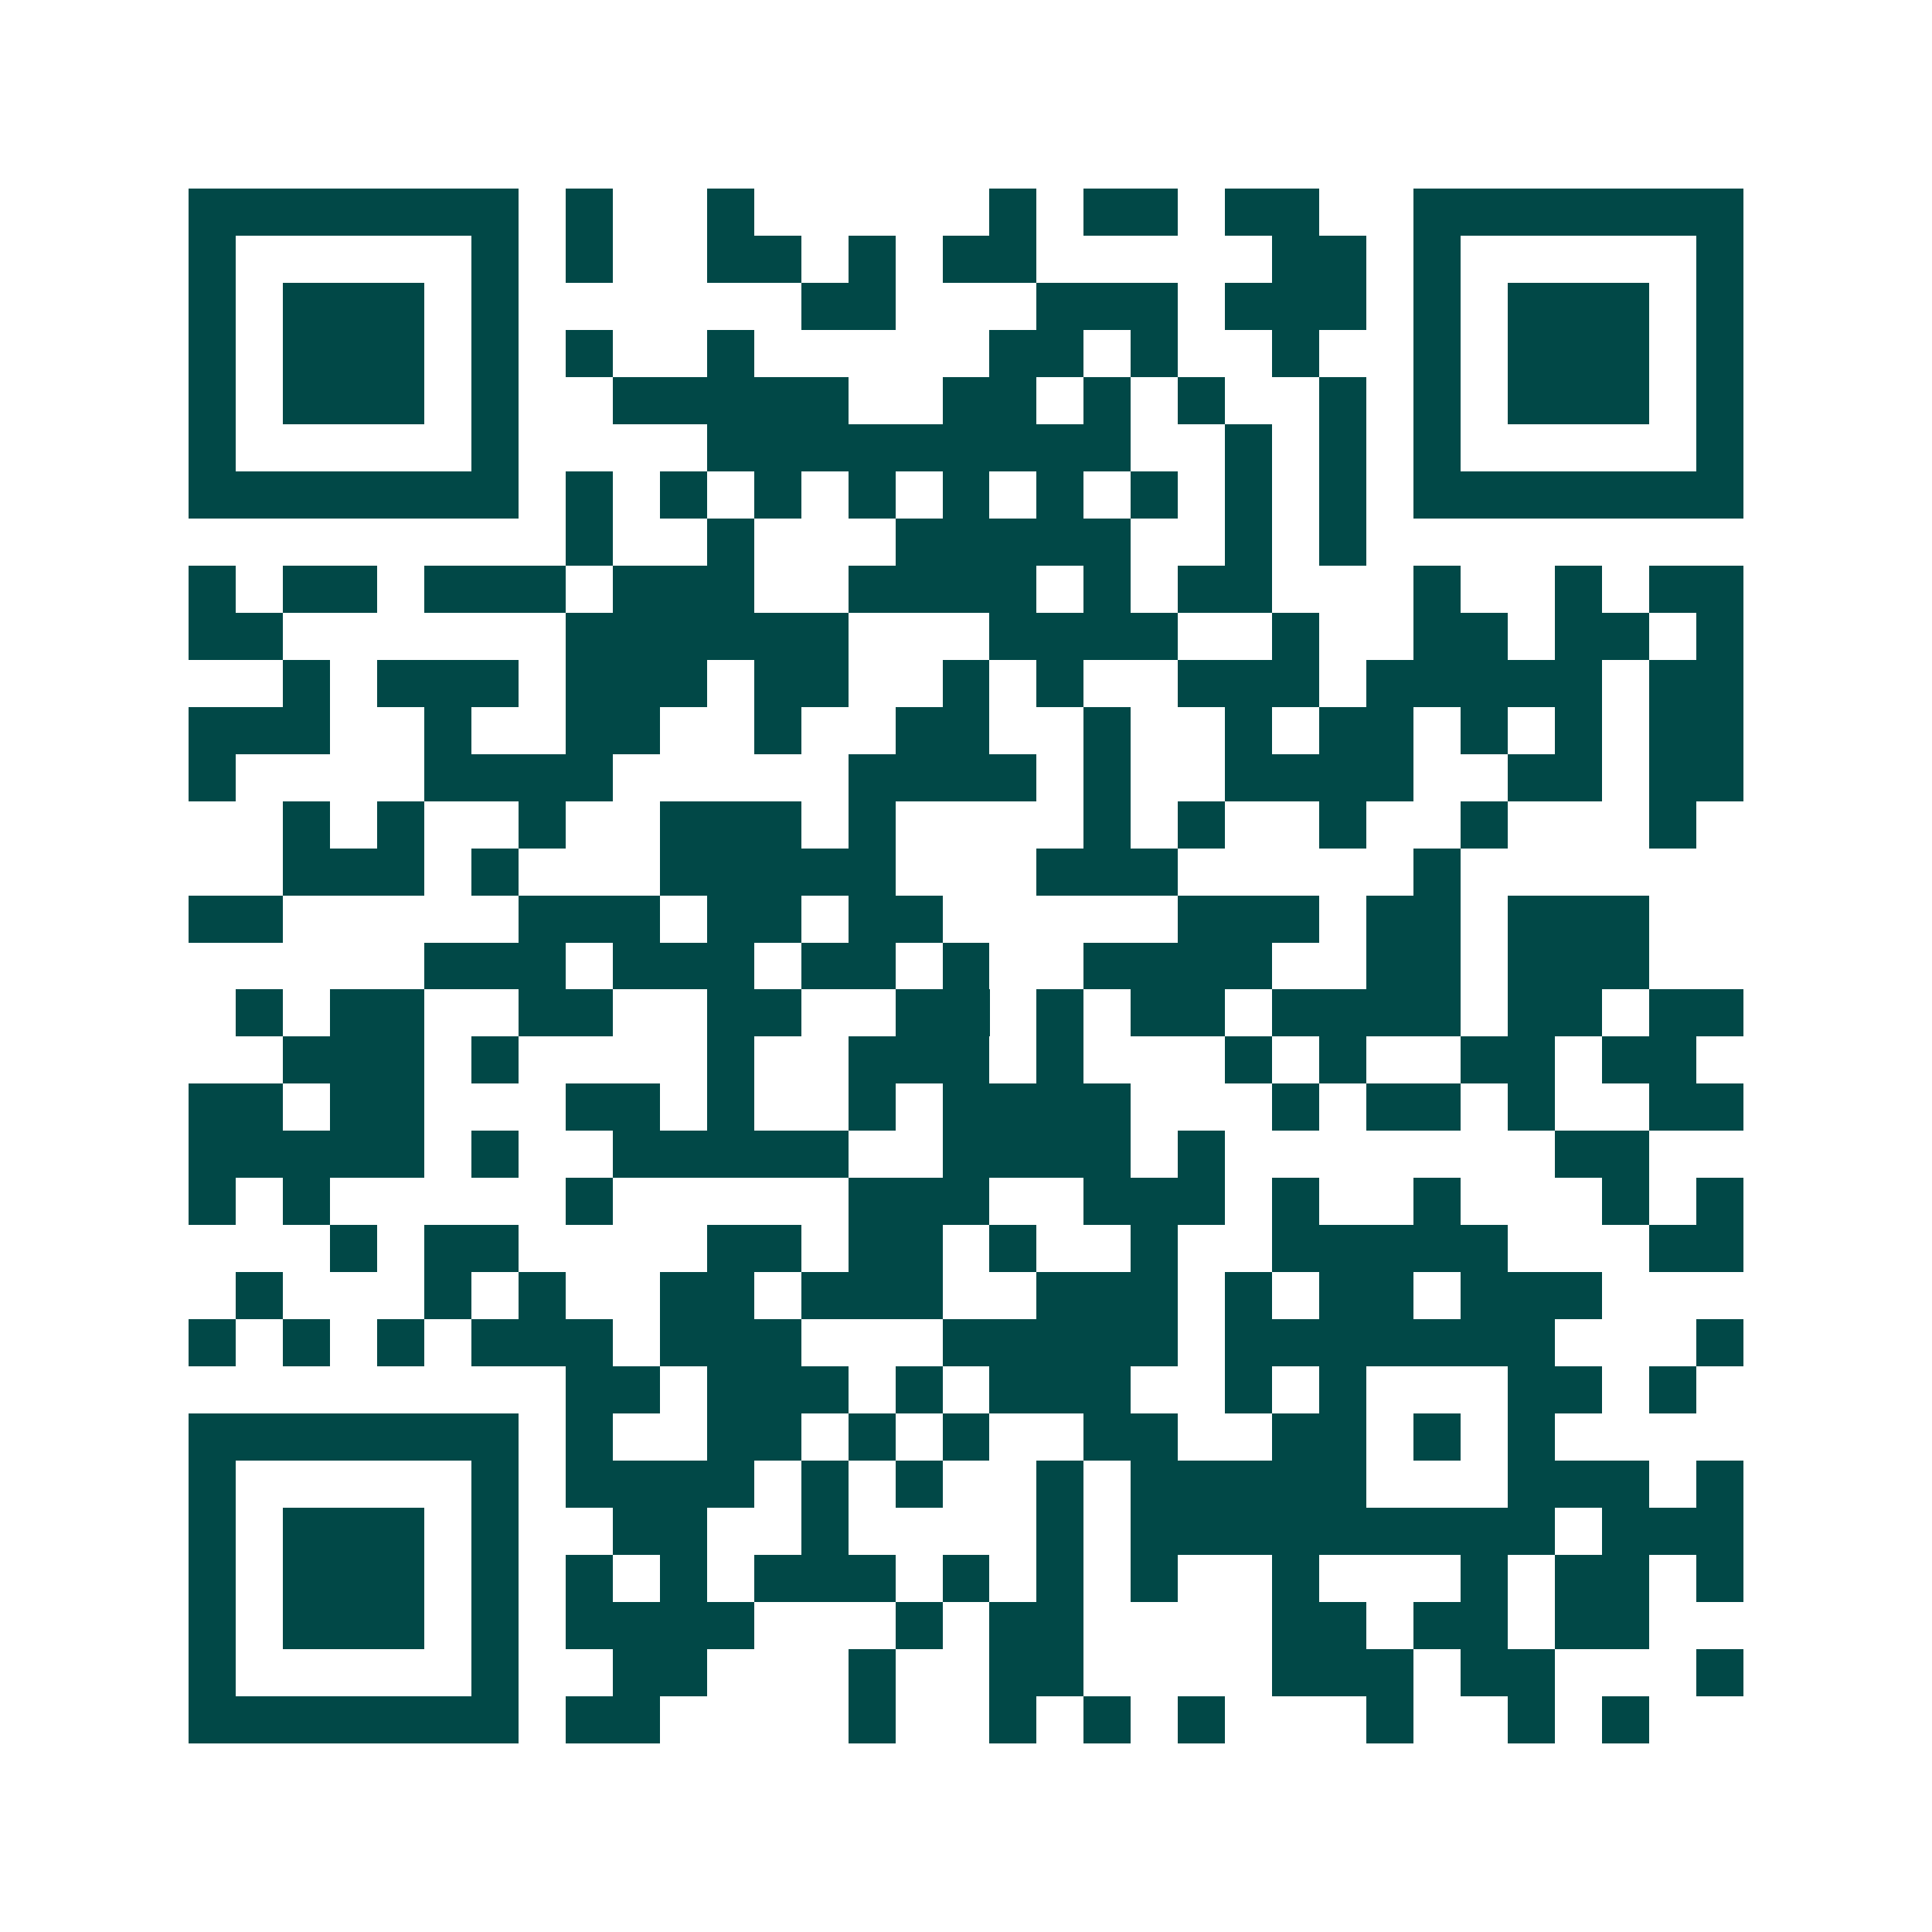 <svg xmlns="http://www.w3.org/2000/svg" width="200" height="200" viewBox="0 0 41 41" shape-rendering="crispEdges"><path fill="#ffffff" d="M0 0h41v41H0z"/><path stroke="#014847" d="M4 4.5h7m1 0h1m2 0h1m5 0h1m1 0h2m1 0h2m2 0h7M4 5.5h1m5 0h1m1 0h1m2 0h2m1 0h1m1 0h2m5 0h2m1 0h1m5 0h1M4 6.5h1m1 0h3m1 0h1m6 0h2m3 0h3m1 0h3m1 0h1m1 0h3m1 0h1M4 7.5h1m1 0h3m1 0h1m1 0h1m2 0h1m5 0h2m1 0h1m2 0h1m2 0h1m1 0h3m1 0h1M4 8.5h1m1 0h3m1 0h1m2 0h5m2 0h2m1 0h1m1 0h1m2 0h1m1 0h1m1 0h3m1 0h1M4 9.5h1m5 0h1m4 0h9m2 0h1m1 0h1m1 0h1m5 0h1M4 10.5h7m1 0h1m1 0h1m1 0h1m1 0h1m1 0h1m1 0h1m1 0h1m1 0h1m1 0h1m1 0h7M12 11.5h1m2 0h1m3 0h5m2 0h1m1 0h1M4 12.5h1m1 0h2m1 0h3m1 0h3m2 0h4m1 0h1m1 0h2m3 0h1m2 0h1m1 0h2M4 13.5h2m6 0h6m3 0h4m2 0h1m2 0h2m1 0h2m1 0h1M6 14.5h1m1 0h3m1 0h3m1 0h2m2 0h1m1 0h1m2 0h3m1 0h5m1 0h2M4 15.5h3m2 0h1m2 0h2m2 0h1m2 0h2m2 0h1m2 0h1m1 0h2m1 0h1m1 0h1m1 0h2M4 16.5h1m4 0h4m5 0h4m1 0h1m2 0h4m2 0h2m1 0h2M6 17.5h1m1 0h1m2 0h1m2 0h3m1 0h1m4 0h1m1 0h1m2 0h1m2 0h1m3 0h1M6 18.5h3m1 0h1m3 0h5m3 0h3m5 0h1M4 19.5h2m5 0h3m1 0h2m1 0h2m5 0h3m1 0h2m1 0h3M9 20.5h3m1 0h3m1 0h2m1 0h1m2 0h4m2 0h2m1 0h3M5 21.5h1m1 0h2m2 0h2m2 0h2m2 0h2m1 0h1m1 0h2m1 0h4m1 0h2m1 0h2M6 22.5h3m1 0h1m4 0h1m2 0h3m1 0h1m3 0h1m1 0h1m2 0h2m1 0h2M4 23.5h2m1 0h2m3 0h2m1 0h1m2 0h1m1 0h4m3 0h1m1 0h2m1 0h1m2 0h2M4 24.5h5m1 0h1m2 0h5m2 0h4m1 0h1m7 0h2M4 25.5h1m1 0h1m5 0h1m5 0h3m2 0h3m1 0h1m2 0h1m3 0h1m1 0h1M7 26.5h1m1 0h2m4 0h2m1 0h2m1 0h1m2 0h1m2 0h5m3 0h2M5 27.5h1m3 0h1m1 0h1m2 0h2m1 0h3m2 0h3m1 0h1m1 0h2m1 0h3M4 28.5h1m1 0h1m1 0h1m1 0h3m1 0h3m3 0h5m1 0h7m3 0h1M12 29.5h2m1 0h3m1 0h1m1 0h3m2 0h1m1 0h1m3 0h2m1 0h1M4 30.5h7m1 0h1m2 0h2m1 0h1m1 0h1m2 0h2m2 0h2m1 0h1m1 0h1M4 31.5h1m5 0h1m1 0h4m1 0h1m1 0h1m2 0h1m1 0h5m3 0h3m1 0h1M4 32.5h1m1 0h3m1 0h1m2 0h2m2 0h1m4 0h1m1 0h9m1 0h3M4 33.5h1m1 0h3m1 0h1m1 0h1m1 0h1m1 0h3m1 0h1m1 0h1m1 0h1m2 0h1m3 0h1m1 0h2m1 0h1M4 34.5h1m1 0h3m1 0h1m1 0h4m3 0h1m1 0h2m4 0h2m1 0h2m1 0h2M4 35.5h1m5 0h1m2 0h2m3 0h1m2 0h2m4 0h3m1 0h2m3 0h1M4 36.5h7m1 0h2m4 0h1m2 0h1m1 0h1m1 0h1m3 0h1m2 0h1m1 0h1"/></svg>
